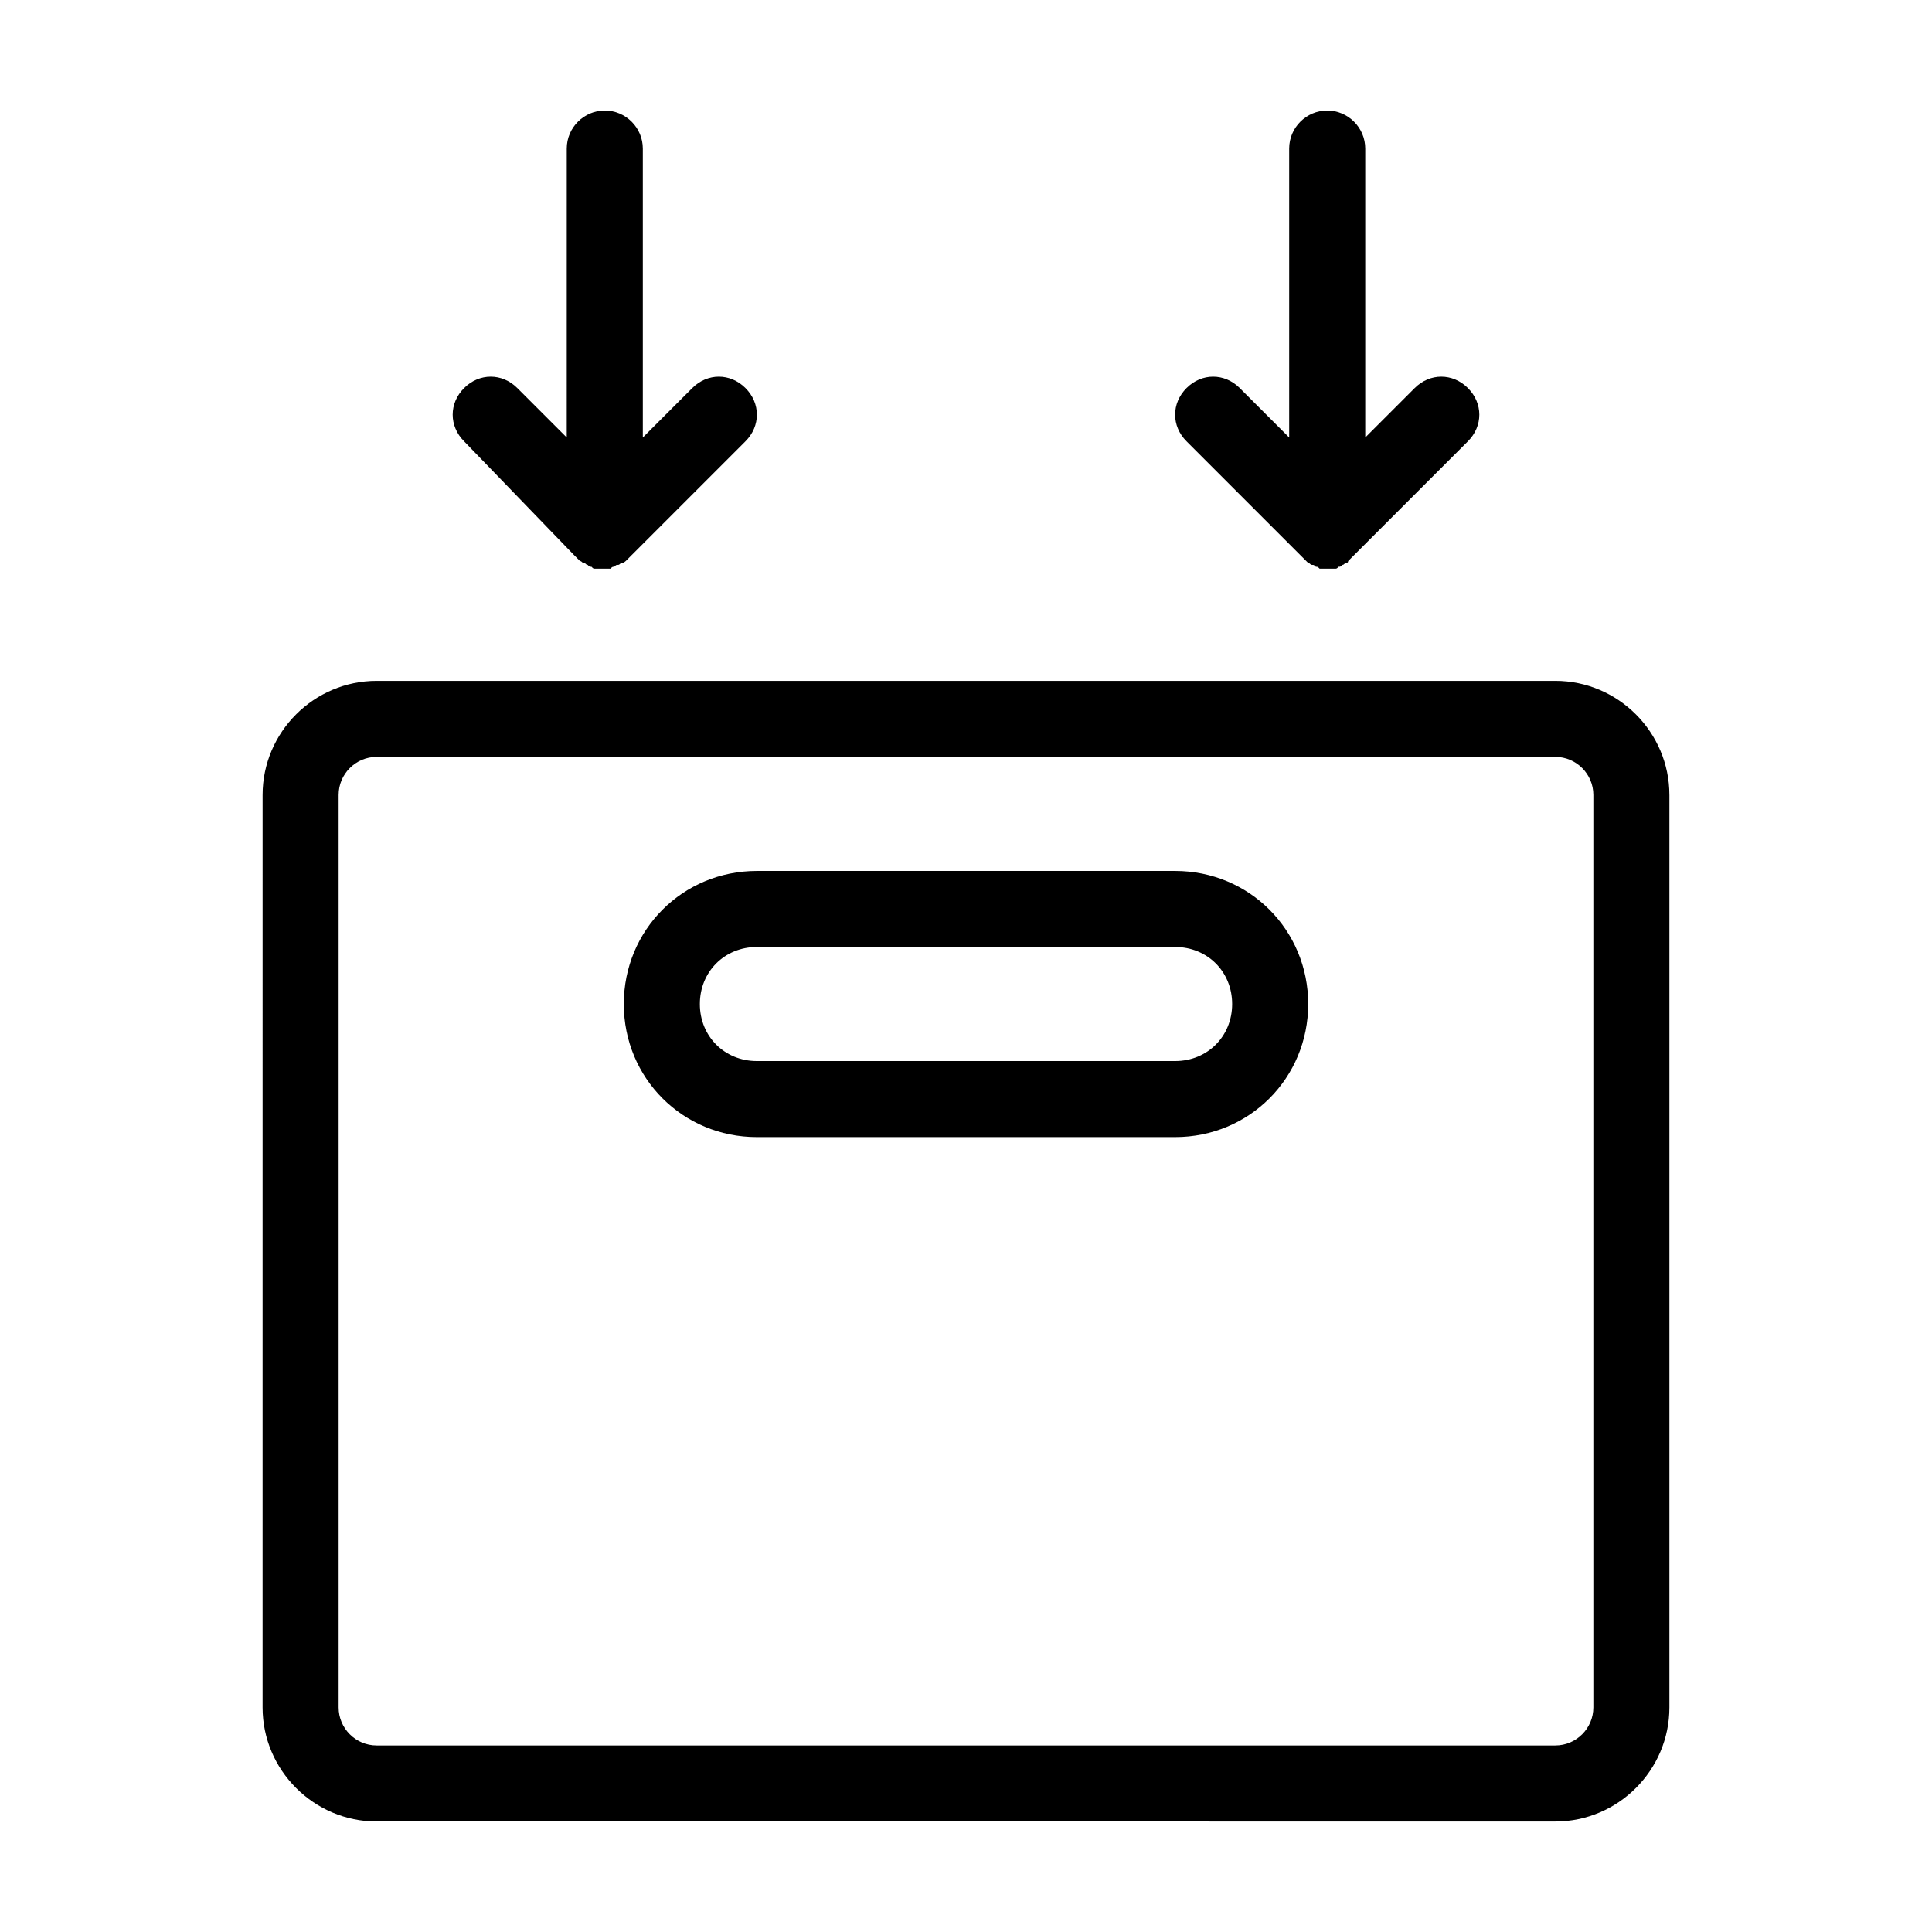 <?xml version="1.0" encoding="UTF-8"?>
<!-- Uploaded to: ICON Repo, www.svgrepo.com, Generator: ICON Repo Mixer Tools -->
<svg fill="#000000" width="800px" height="800px" version="1.1" viewBox="144 144 512 512" xmlns="http://www.w3.org/2000/svg">
 <path d="m266.99 260.95c-4.031-4.031-4.031-10.078 0-14.105 4.031-4.031 10.078-4.031 14.105 0l13.098 13.098 0.004-76.578c0-5.543 4.535-10.078 10.078-10.078 5.543 0 10.078 4.535 10.078 10.078v76.578l13.098-13.098c4.031-4.031 10.078-4.031 14.105 0 4.031 4.031 4.031 10.078 0 14.105l-30.23 30.23c-0.504 0.504-1.008 1.008-1.512 1.512 0 0-0.504 0.504-1.008 0.504s-0.504 0.504-1.008 0.504c-0.504 0-0.504 0-1.008 0.504-0.504 0-0.504 0-1.008 0.504h-2.016-2.016c-0.504 0-0.504 0-1.008-0.504-0.504 0-0.504 0-1.008-0.504-0.504 0-0.504-0.504-1.008-0.504-0.504 0-0.504-0.504-1.008-0.504-0.504-0.504-1.008-1.008-1.512-1.512zm221.68 30.23c0.504 0.504 1.008 1.008 1.512 1.512l0.504 0.504c0.504 0 0.504 0.504 1.008 0.504s0.504 0 1.008 0.504c0.504 0 0.504 0 1.008 0.504h2.016 2.016c0.504 0 0.504 0 1.008-0.504 0.504 0 0.504 0 1.008-0.504 0.504 0 0.504-0.504 1.008-0.504 0 0 0.504 0 0.504-0.504 0.504-0.504 1.008-1.008 1.512-1.512l30.23-30.23c4.031-4.031 4.031-10.078 0-14.105-4.031-4.031-10.078-4.031-14.105 0l-13.105 13.102v-76.582c0-5.543-4.535-10.078-10.078-10.078s-10.078 4.535-10.078 10.078v76.578l-13.098-13.098c-4.031-4.031-10.078-4.031-14.105 0-4.031 4.031-4.031 10.078 0 14.105zm97.738 63.48v241.83c0 16.625-13.602 30.23-30.23 30.23l-312.36-0.004c-16.625 0-30.23-13.602-30.23-30.23l0.004-241.82c0-16.625 13.602-30.23 30.23-30.23h312.36c16.621 0 30.223 13.605 30.223 30.23zm-20.152 0c0-5.543-4.535-10.078-10.078-10.078h-312.36c-5.543 0-10.078 4.535-10.078 10.078v241.83c0 5.543 4.535 10.078 10.078 10.078h312.36c5.543 0 10.078-4.535 10.078-10.078zm-75.57 55.418c0 19.648-15.617 35.266-35.266 35.266h-110.84c-19.648 0-35.266-15.617-35.266-35.266 0-19.648 15.617-35.266 35.266-35.266h110.84c19.648 0 35.266 15.617 35.266 35.266zm-20.152 0c0-8.566-6.551-15.113-15.113-15.113h-110.84c-8.566 0-15.113 6.551-15.113 15.113 0 8.566 6.551 15.113 15.113 15.113h110.84c8.562 0 15.113-6.547 15.113-15.113z"/>
</svg>